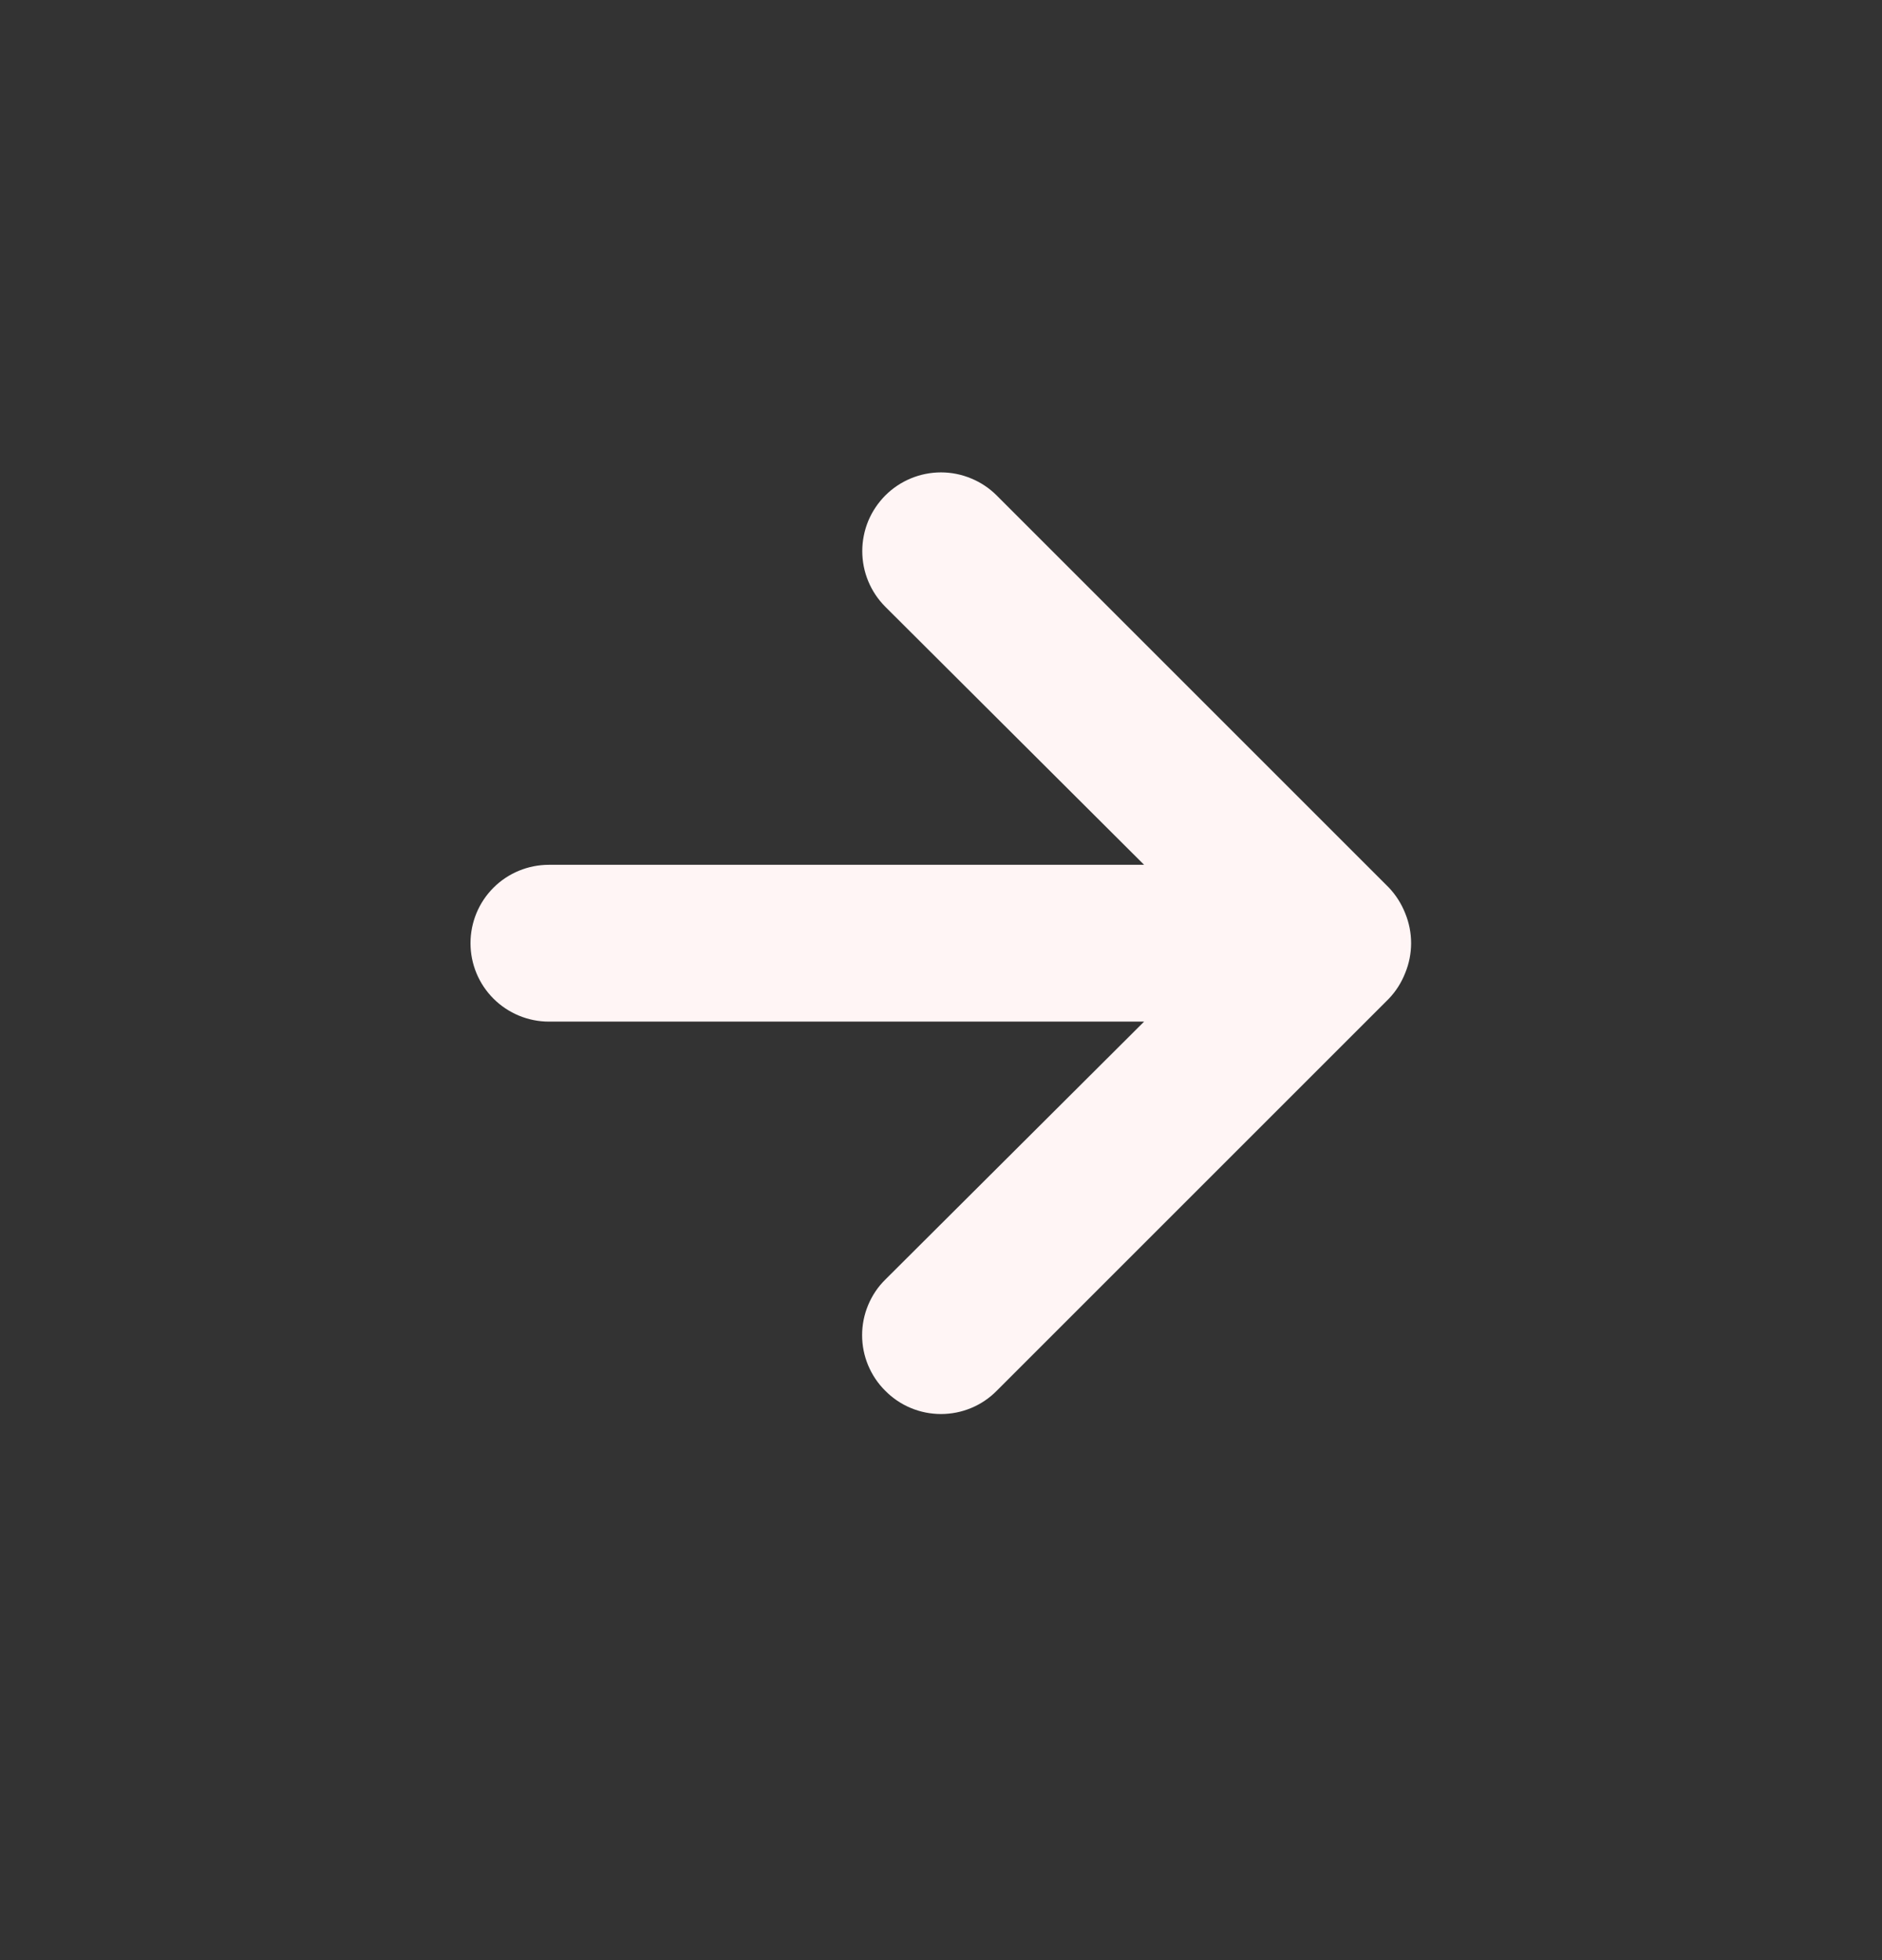 <svg xmlns="http://www.w3.org/2000/svg" width="24" height="25" viewBox="0 0 24 25" fill="none">
  <rect x="0" y="0" width="24" height="25" fill="#333333" stroke="none"/>
  <path d="M17.92 11.649C17.872 11.527 17.801 11.415 17.71 11.319L12.71 6.319C12.617 6.226 12.506 6.152 12.384 6.102C12.262 6.051 12.132 6.025 12 6.025C11.734 6.025 11.478 6.131 11.29 6.319C11.197 6.413 11.123 6.523 11.072 6.645C11.022 6.767 10.996 6.898 10.996 7.029C10.996 7.296 11.102 7.551 11.29 7.739L14.59 11.03H7C6.735 11.03 6.48 11.135 6.293 11.322C6.105 11.51 6 11.764 6 12.03C6 12.295 6.105 12.549 6.293 12.737C6.48 12.924 6.735 13.03 7 13.03H14.59L11.29 16.32C11.196 16.412 11.122 16.523 11.071 16.645C11.02 16.767 10.994 16.898 10.994 17.029C10.994 17.162 11.02 17.292 11.071 17.414C11.122 17.536 11.196 17.646 11.29 17.739C11.383 17.833 11.494 17.908 11.615 17.958C11.737 18.009 11.868 18.035 12 18.035C12.132 18.035 12.263 18.009 12.385 17.958C12.506 17.908 12.617 17.833 12.71 17.739L17.71 12.739C17.801 12.644 17.872 12.532 17.92 12.409C18.02 12.166 18.02 11.893 17.92 11.649Z" fill="#FFF5F5"/>
</svg>